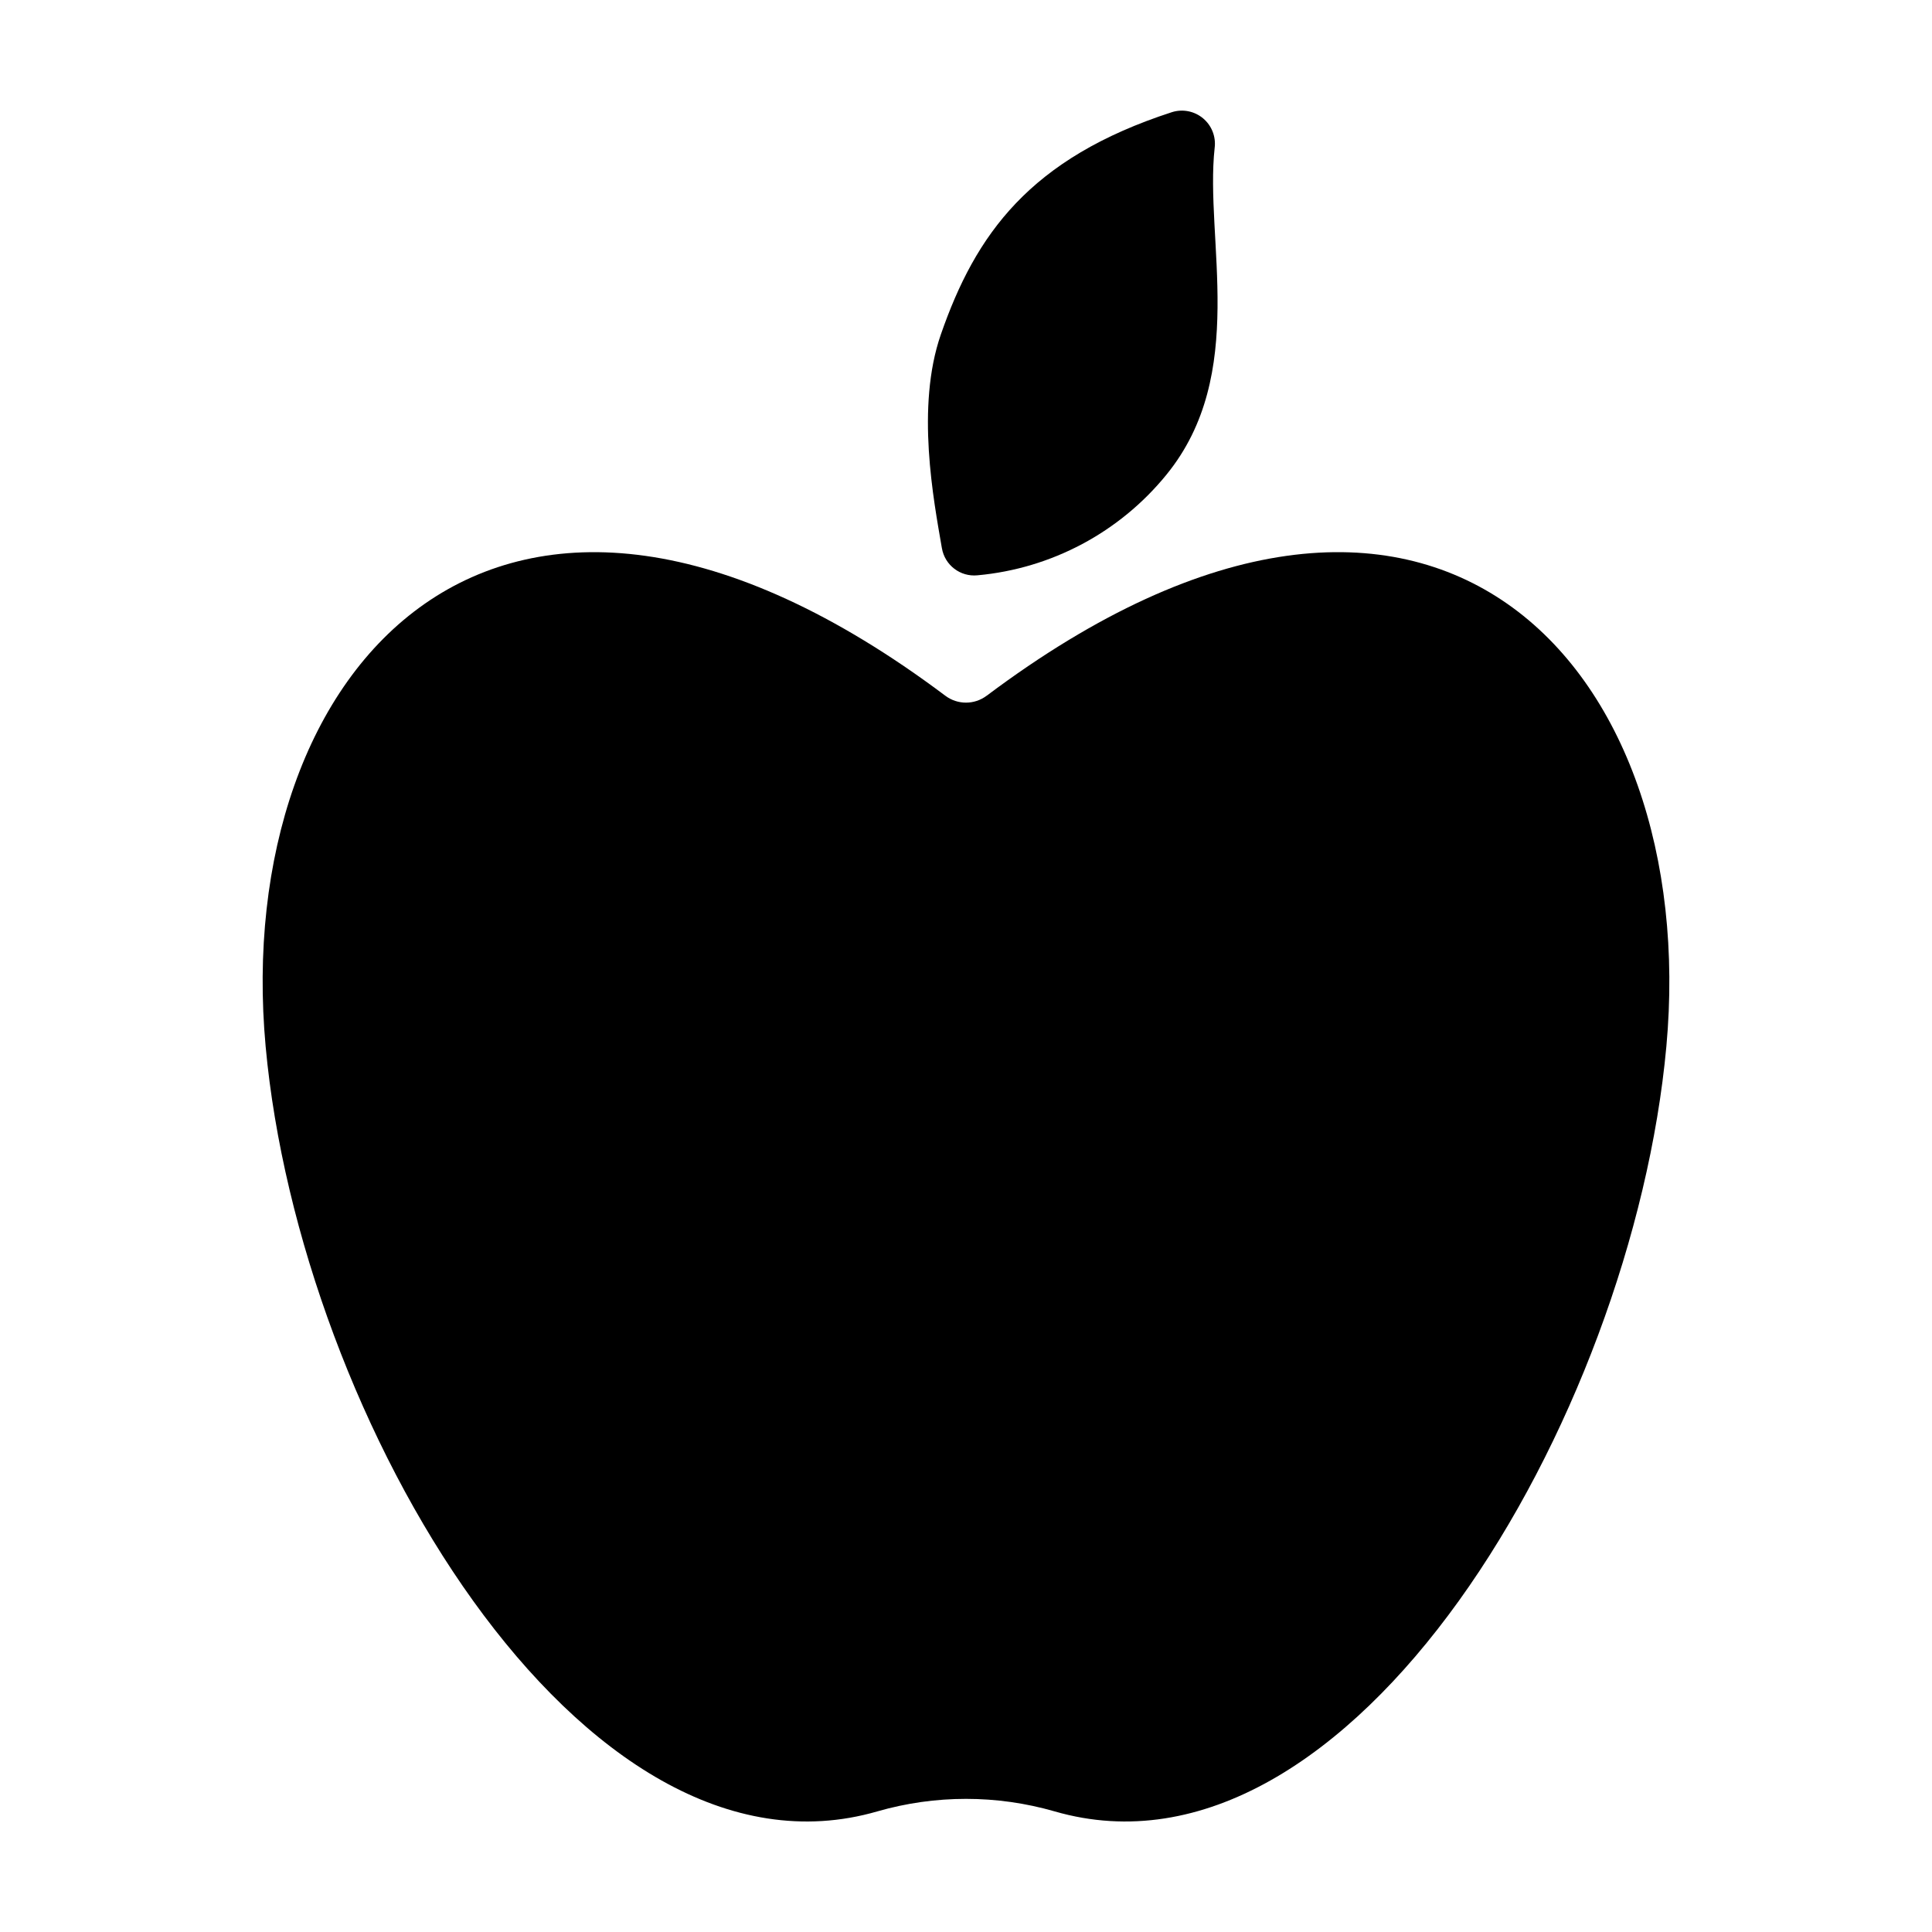 <?xml version="1.0" encoding="UTF-8"?>
<!-- The Best Svg Icon site in the world: iconSvg.co, Visit us! https://iconsvg.co -->
<svg fill="#000000" width="800px" height="800px" version="1.1" viewBox="144 144 512 512" xmlns="http://www.w3.org/2000/svg">
 <g>
  <path d="m403.06 296.46c19.598-1.785 37.648-11.398 50.062-26.668 21.727-26.66 10.113-62.398 12.773-86.598 0.379-2.961-0.773-5.906-3.059-7.824-2.285-1.918-5.387-2.543-8.234-1.656-37.758 12.234-52.082 32.449-61.273 58.941-6.66 19.199-1.918 43.832 0.281 56.621h0.004c0.766 4.512 4.894 7.652 9.445 7.184z"/>
  <path d="m405.46 328.38c-3.238 2.434-7.695 2.434-10.934 0-118.52-88.938-189.28-7.078-180.13 92.938 9.039 98.805 83.59 225.45 162.11 202.72 15.352-4.426 31.641-4.426 46.988 0 78.52 22.723 153.07-103.92 162.11-202.72 9.148-100.02-61.613-181.88-180.13-92.938z"/>
 </g>
</svg>